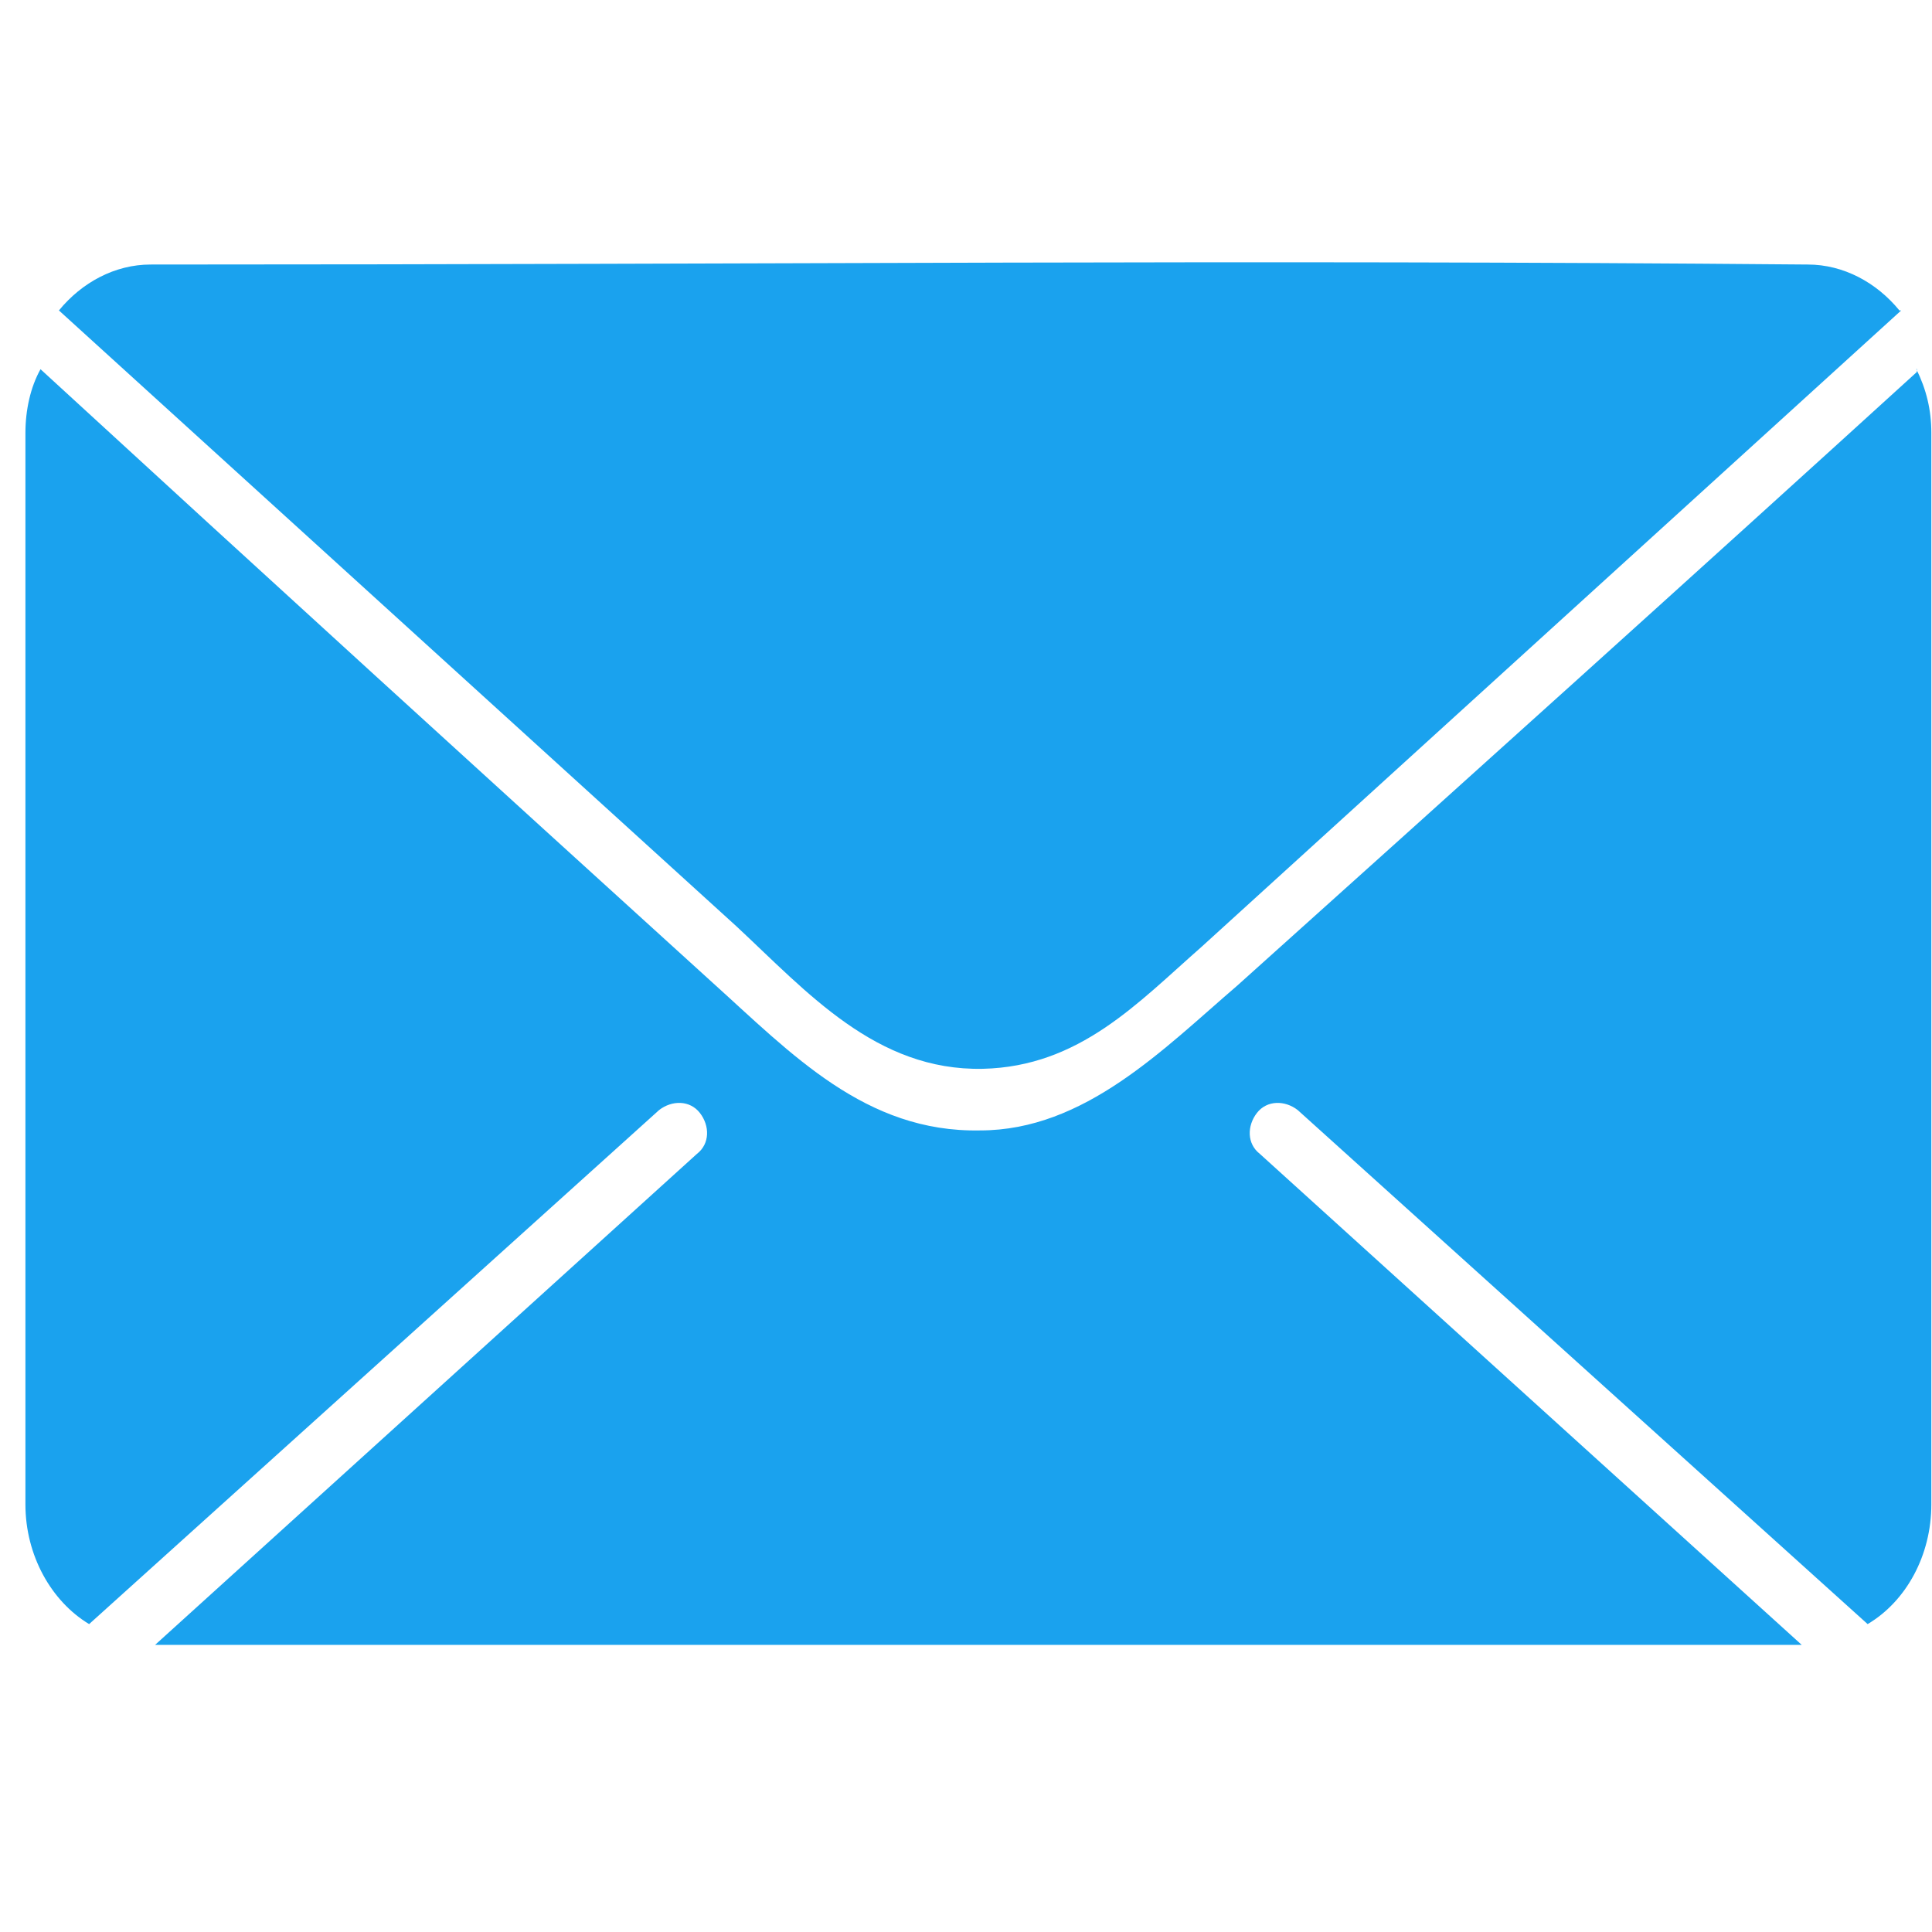 <?xml version="1.0" encoding="UTF-8"?> <svg xmlns="http://www.w3.org/2000/svg" width="38" height="38" viewBox="0 0 38 38" fill="none"><g clip-path="url(#clip0_61_5)"><path fill-rule="evenodd" clip-rule="evenodd" d="M37.691 7.259C37.888 7.656 37.987 8.062 37.987 8.512V29.59C37.987 30.59 37.494 31.494 36.734 31.944L25.525 21.834C25.272 21.637 24.919 21.637 24.722 21.89C24.525 22.144 24.525 22.497 24.778 22.694L35.438 32.353H3.05L13.709 22.694C13.963 22.497 13.963 22.144 13.766 21.89C13.569 21.637 13.216 21.637 12.963 21.834L1.753 31.944C1.006 31.494 0.5 30.59 0.5 29.59V8.516C0.5 8.066 0.6 7.612 0.797 7.262C5.153 11.265 9.609 15.325 14.019 19.331C15.569 20.728 17.022 22.278 19.278 22.234C21.334 22.234 22.887 20.628 24.337 19.384C28.794 15.381 33.303 11.322 37.703 7.316V7.259H37.691Z" fill="#1AA2EE"></path><path fill-rule="evenodd" clip-rule="evenodd" d="M37.394 6.106L23.631 18.625C22.378 19.725 21.234 20.978 19.331 21.022C17.231 21.066 15.878 19.516 14.481 18.216L1.159 6.106C1.609 5.556 2.259 5.203 2.962 5.203C15.581 5.203 24.194 5.103 35.556 5.203C36.259 5.203 36.909 5.556 37.359 6.106H37.415H37.394Z" fill="#1AA2EE"></path></g><defs><clipPath id="clip0_61_5"><rect width="37.5" height="37.5" fill="white" transform="translate(0.5)"></rect></clipPath></defs></svg> 